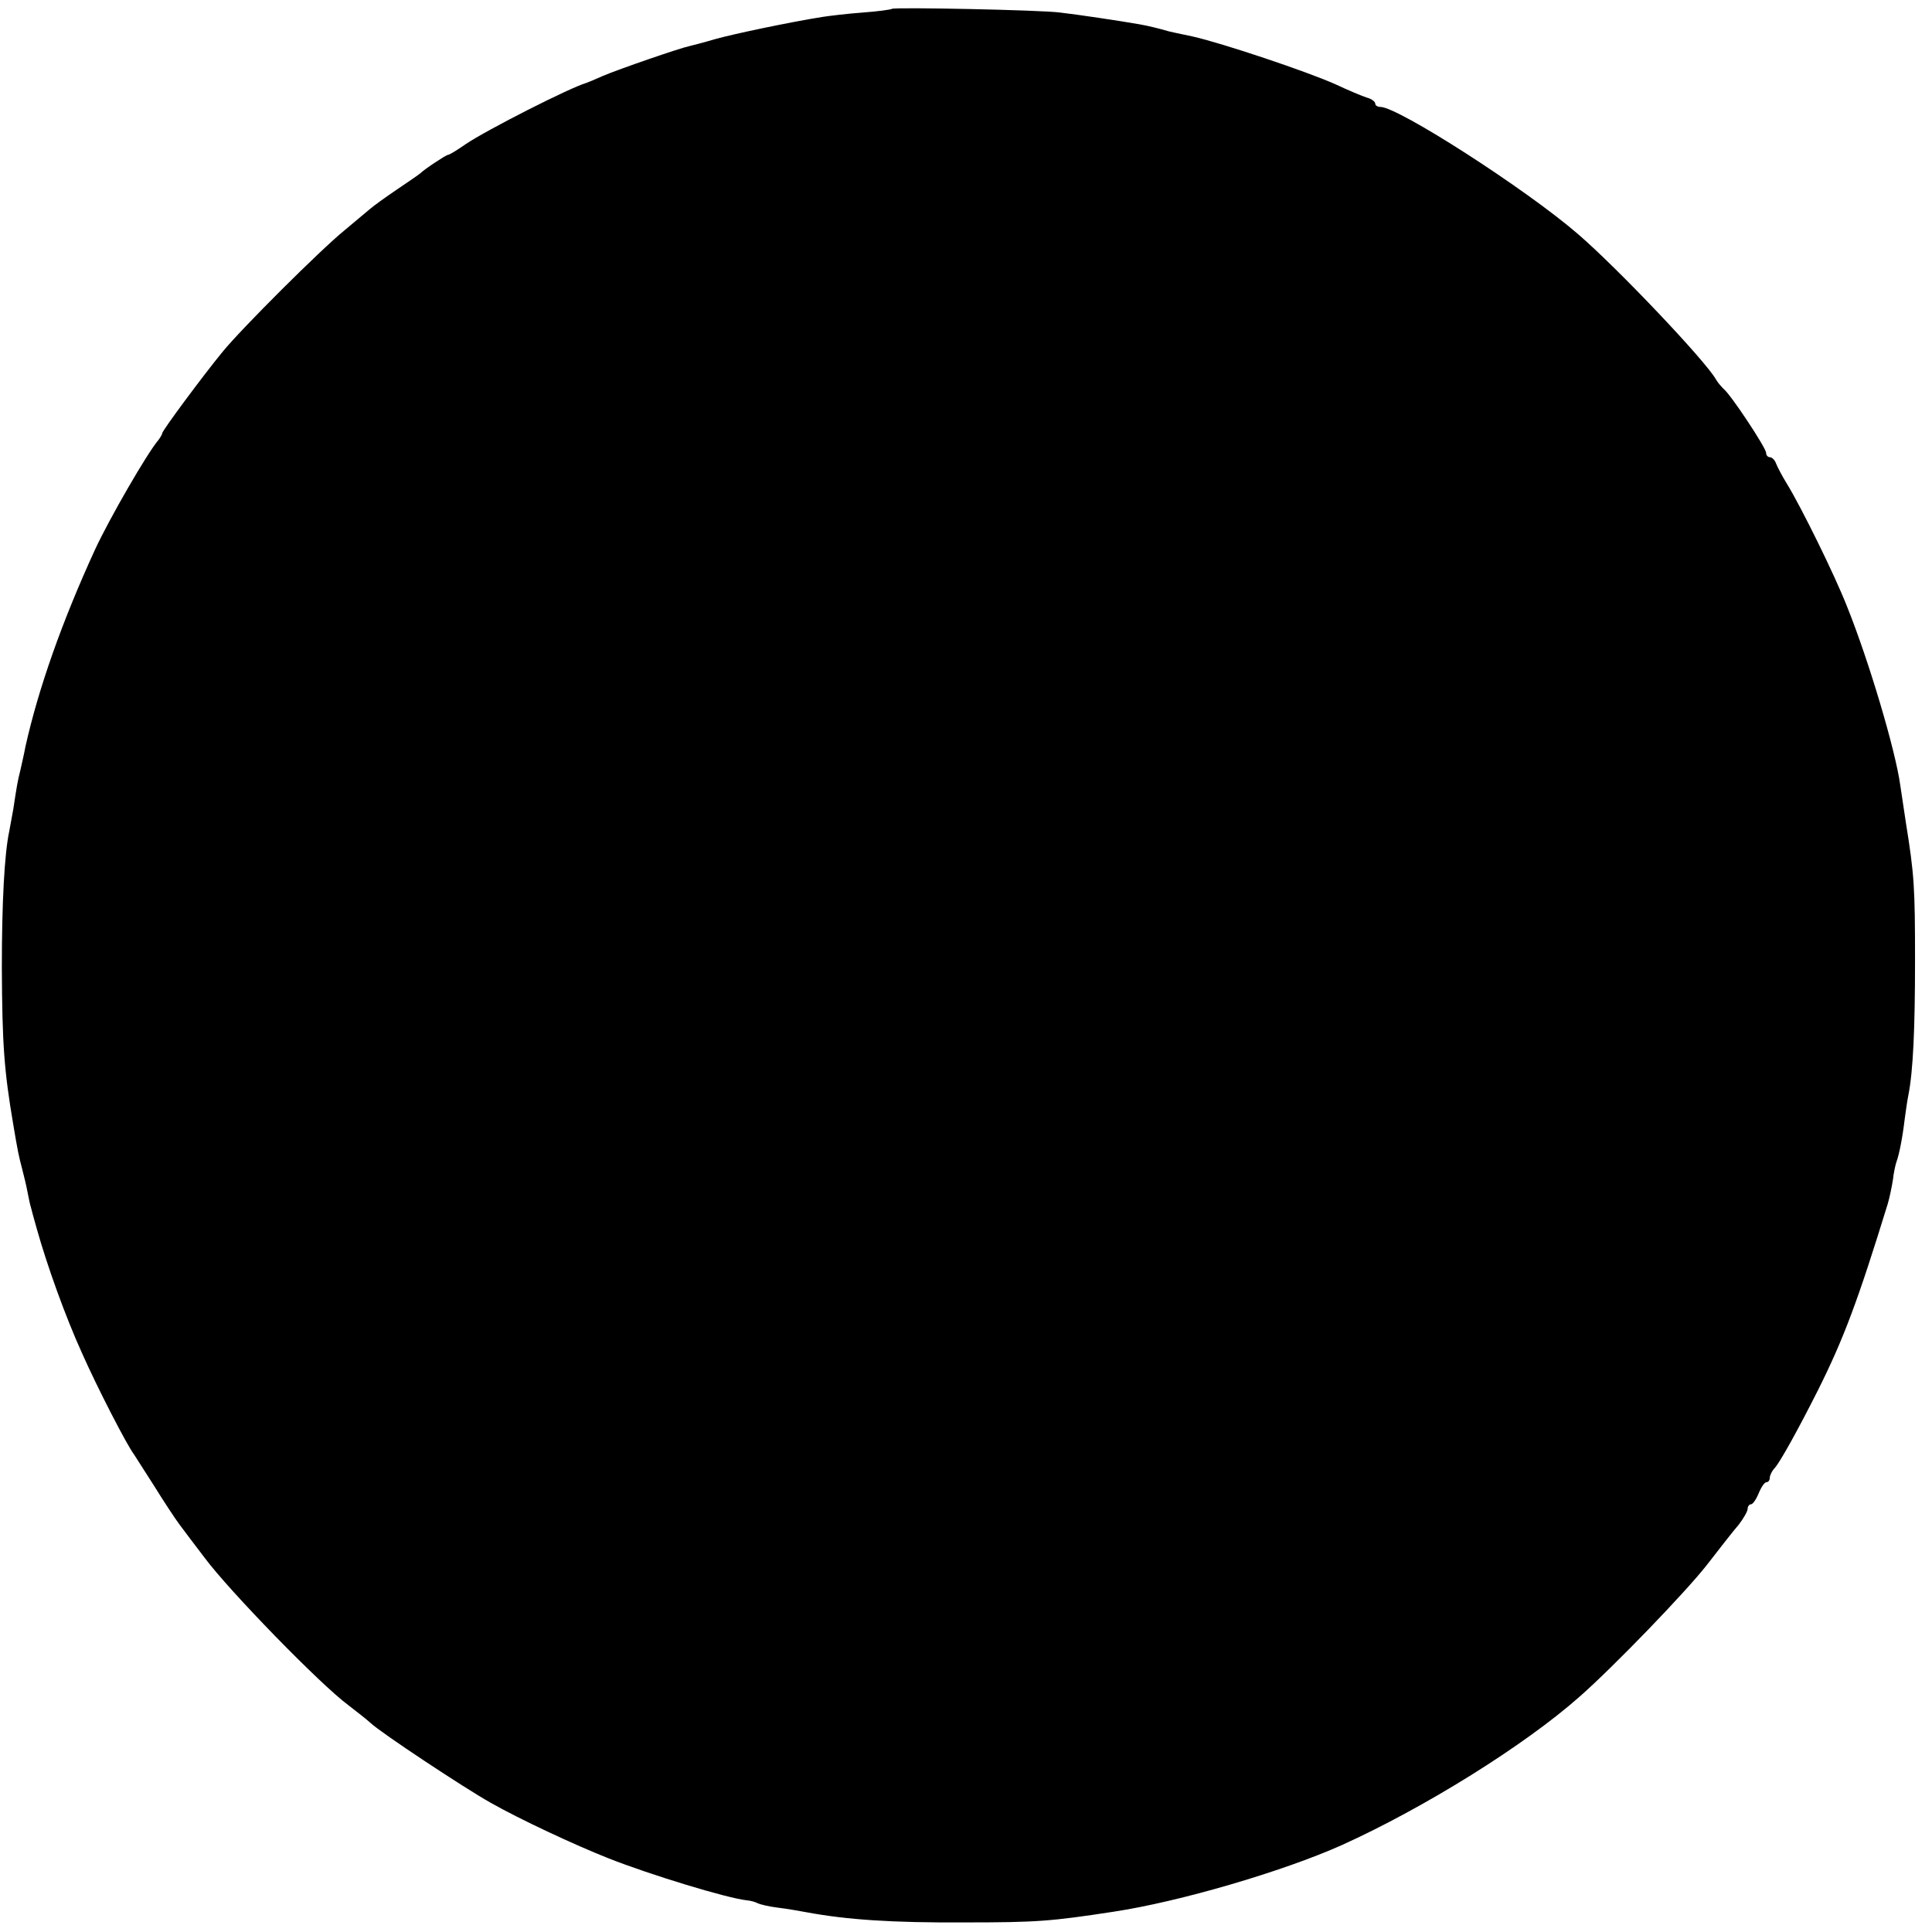 <svg xmlns="http://www.w3.org/2000/svg" width="698.667" height="698.667" version="1.0" viewBox="0 0 524 524"><path d="M241.9 2.4c-.2.2-3.8.7-7.9 1s-9.1.9-11 1.2c-8.8 1.4-24 4.6-29 6-3 .9-6.2 1.7-7 1.9-2.5.5-19.3 6.3-23.5 8.1-2.2 1-4.2 1.8-4.5 1.9-4.5 1.3-27.1 12.8-32.7 16.6-2.3 1.6-4.4 2.9-4.8 2.9-.5 0-6.4 3.9-7.5 5-.3.3-3.1 2.2-6.2 4.3s-6.6 4.6-7.6 5.5c-1.1.9-4.2 3.5-6.8 5.7-6.3 5.1-27.8 26.5-33.1 33-5.4 6.6-16.3 21.3-16.3 22 0 .3-.5 1.1-1 1.8-3.1 3.6-13.4 21.5-17.2 29.7-9 19.6-15.4 37.8-18.9 53.5-.4 2.2-1.1 5.1-1.4 6.5-.7 2.7-1 4.5-1.9 10.5-.4 2.2-.9 4.9-1.1 6-1.3 6.1-2 19.3-2 37 .1 20.7.6 27.8 3.1 42.5 1.2 7.2 1.5 8.6 2.4 12 .5 1.9 1.2 4.8 1.5 6.5.3 1.6.7 3.4.9 4 .1.5.8 3 1.5 5.5 2.9 10.4 7.9 24.2 12.3 33.9 4.3 9.7 12.2 25 14.1 27.5.4.6 2.9 4.5 5.5 8.6 2.6 4.2 5.7 8.9 6.9 10.5 1.3 1.7 2.6 3.5 3 4 .5.6 2.1 2.8 3.8 5 6.7 9 31.3 34.3 39 40 2.2 1.7 4.9 3.8 6 4.8 2.7 2.6 25.7 17.8 32.5 21.6 7.9 4.5 22.9 11.5 32 15.1 11.4 4.5 32.1 10.8 37.5 11.4 1.2.1 2.5.5 3 .8.6.3 3 .9 5.5 1.2s5.9.9 7.5 1.2c11.2 2.1 23.5 2.9 43 2.8 19.8 0 23.5-.3 40.5-2.9 17.9-2.7 45.9-10.9 62-18.1 22.3-10.1 49.5-27 64.5-40.3 9.2-8.1 28.5-28.1 34.4-35.6 3.4-4.4 7.3-9.4 8.7-11 1.3-1.7 2.4-3.6 2.4-4.3 0-.6.4-1.2.9-1.2s1.4-1.3 2.1-3 1.6-3 2.1-3 .9-.5.9-1.2c0-.6.6-1.9 1.4-2.7 1.6-1.9 6.3-10.4 11.6-20.9 7.1-14.2 10.9-24.4 19-50.7.5-1.7 1.1-4.6 1.4-6.5.2-1.9.7-4.2 1-5 .7-1.9 1.6-6.4 2.2-11.5.3-2.2.7-5.1 1-6.5 1.3-6.6 1.8-18.2 1.8-36.5 0-19.9-.2-23.2-2.5-37.5-.6-4.1-1.3-8.6-1.5-10-1.3-9.5-8.5-33.7-14.4-48.4-3.4-8.7-12.6-27.3-16.3-33.3-1.3-2.1-2.6-4.6-3-5.6-.3-.9-1.1-1.7-1.7-1.7-.5 0-1-.5-1-1.2 0-1.3-9.5-15.7-11.5-17.3-.6-.6-1.6-1.7-2.1-2.6-2.8-5-26.7-30.2-37.4-39.4C413.9 51.3 379.2 29 374.4 29c-.8 0-1.4-.4-1.4-.9s-1-1.3-2.2-1.6c-1.3-.4-5.1-2-8.5-3.6-7.8-3.5-30.8-11.2-38.8-13-3.3-.7-6.2-1.3-6.5-1.4-2.7-.8-6-1.6-8.5-2-4.5-.8-16.5-2.6-21-3.1-5.1-.7-45-1.5-45.6-1"/></svg>